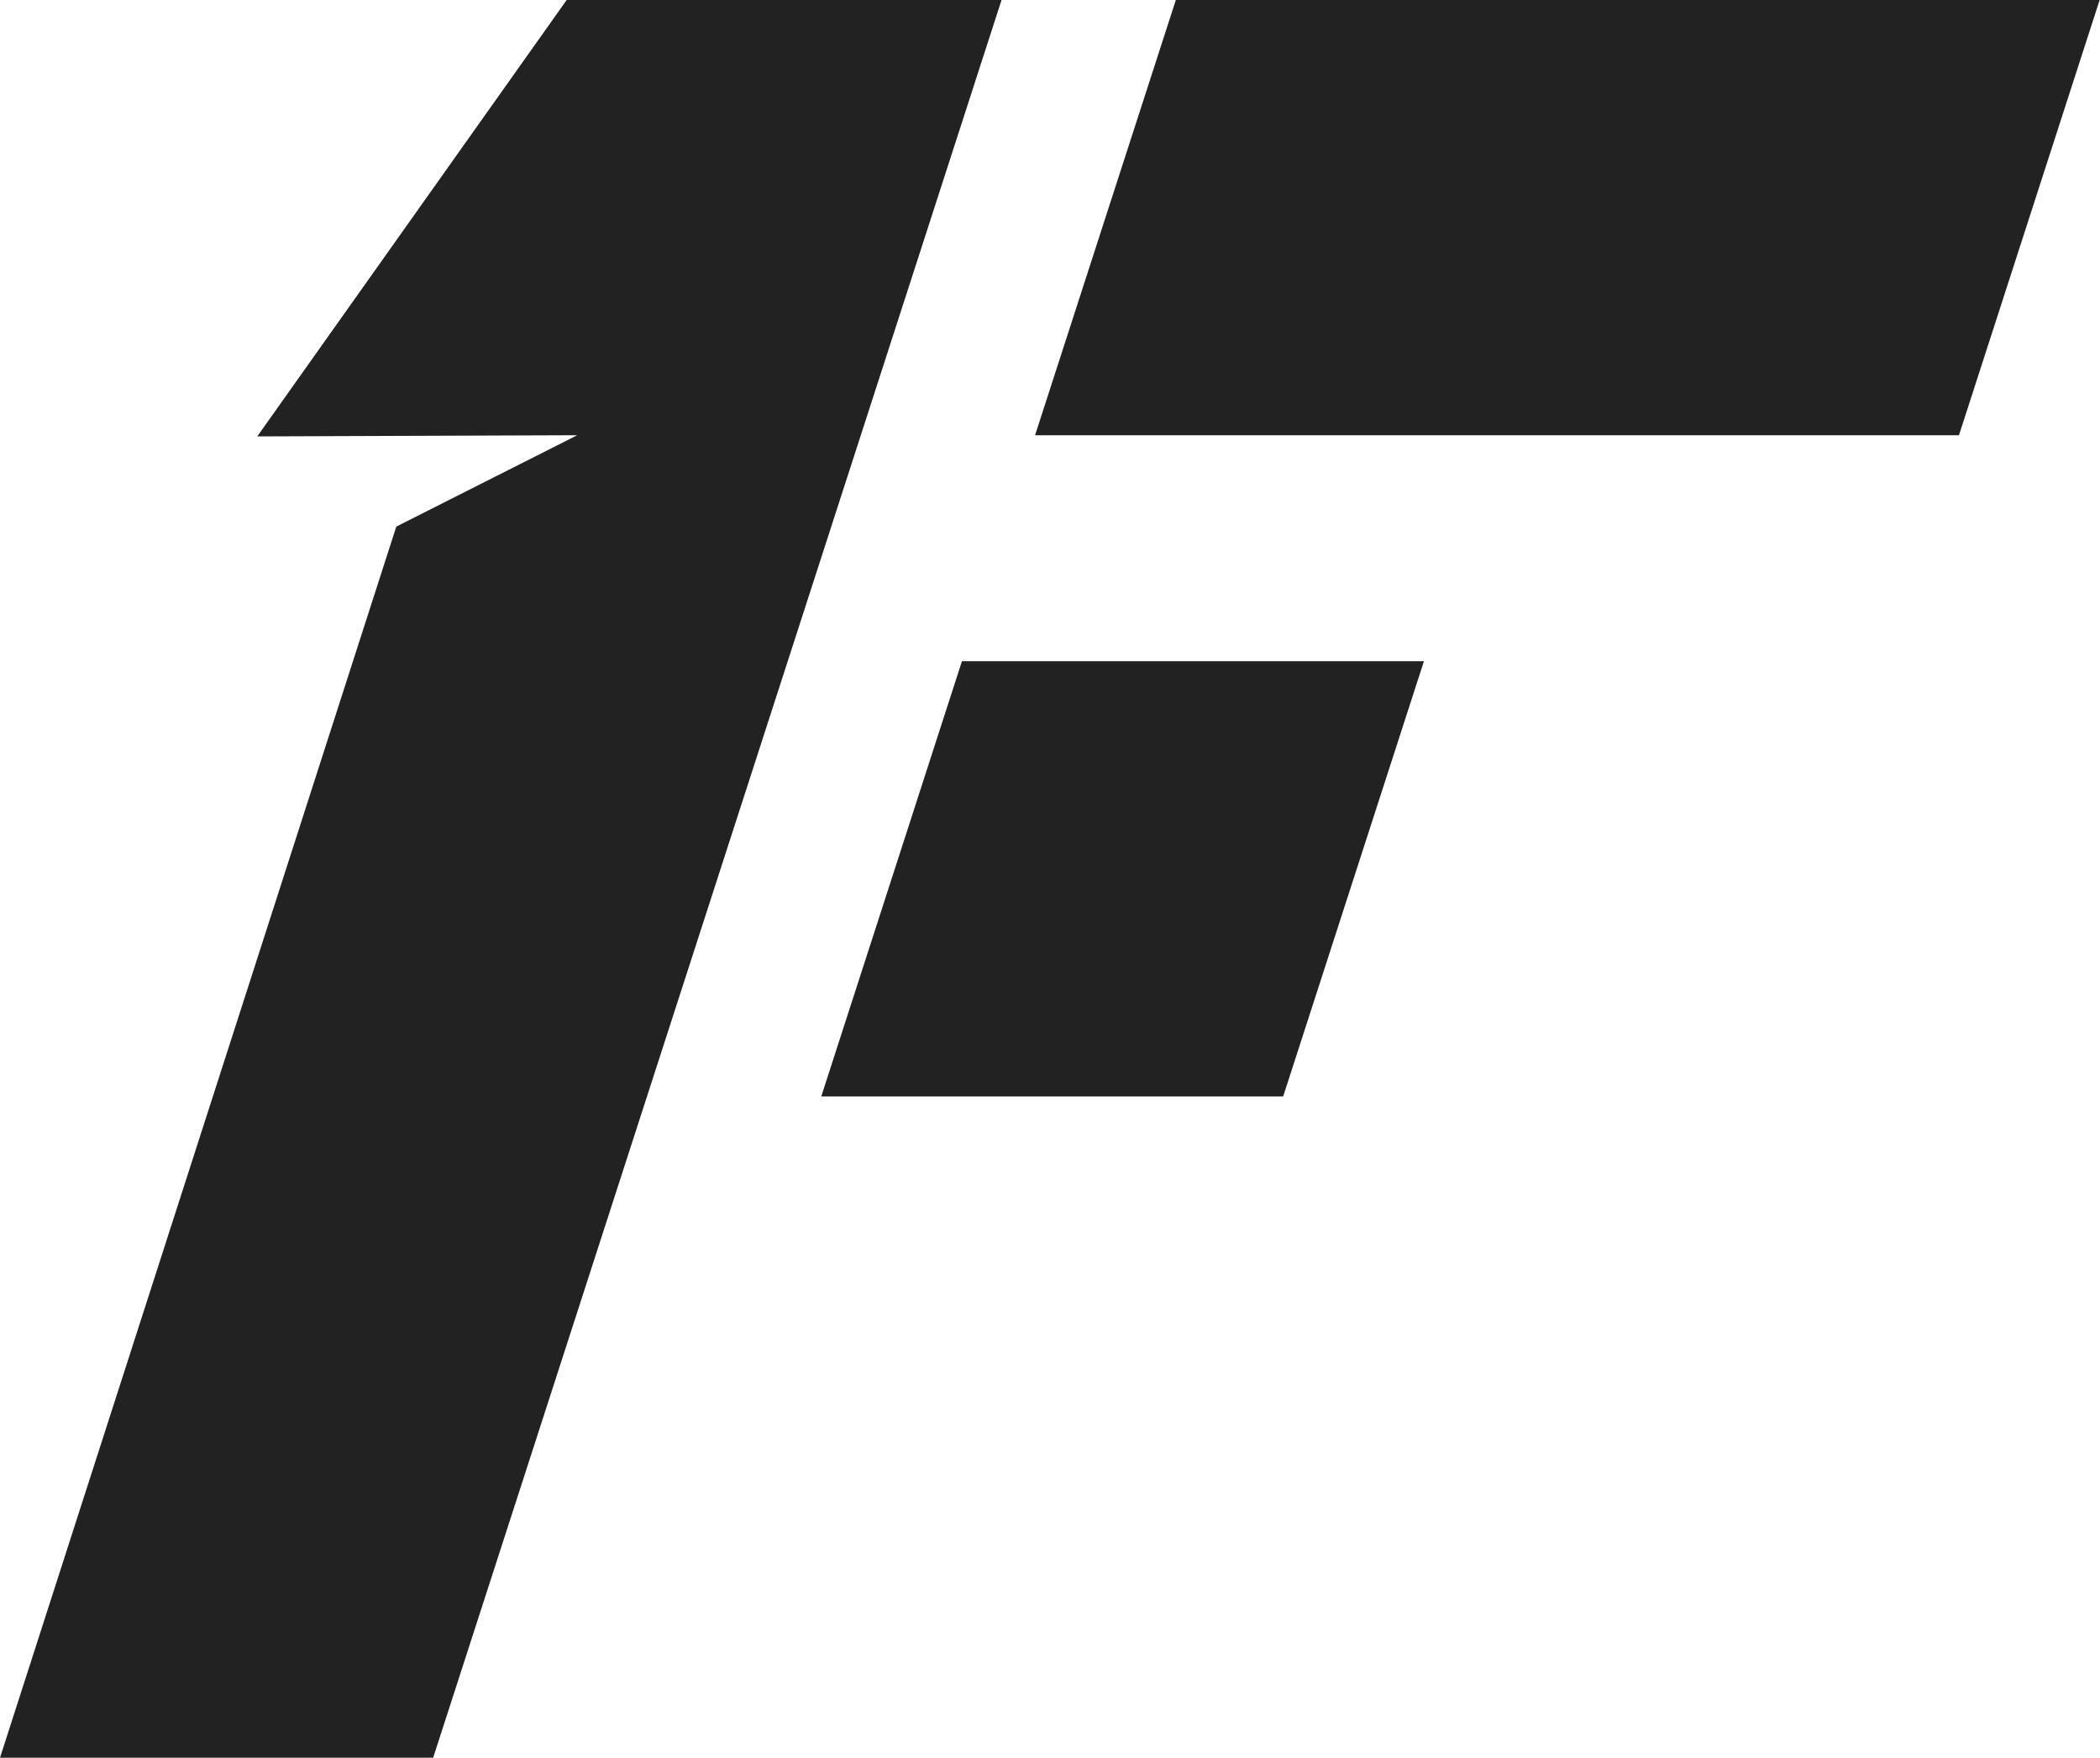 <svg width="669" height="560" viewBox="0 0 669 560" fill="none" xmlns="http://www.w3.org/2000/svg">
    <g clip-path="url(#clip0_589_21)">
        <path d="M319.065 0H180.524L81.95 139.037L183.883 138.662L126.247 167.77L0 560H137.993L319.065 0Z"
              fill="#222222"/>
        <path d="M329.742 138.662H624.07L668.89 0H374.587L329.742 138.662Z" fill="#222222"/>
        <path d="M261.629 349.318H408.78L453.625 210.656H306.449L261.629 349.318Z" fill="#222222"/>
    </g>
    <defs>
        <clipPath id="clip0_589_21">
            <rect width="668.889" height="560" fill="white"/>
        </clipPath>
    </defs>
</svg>
